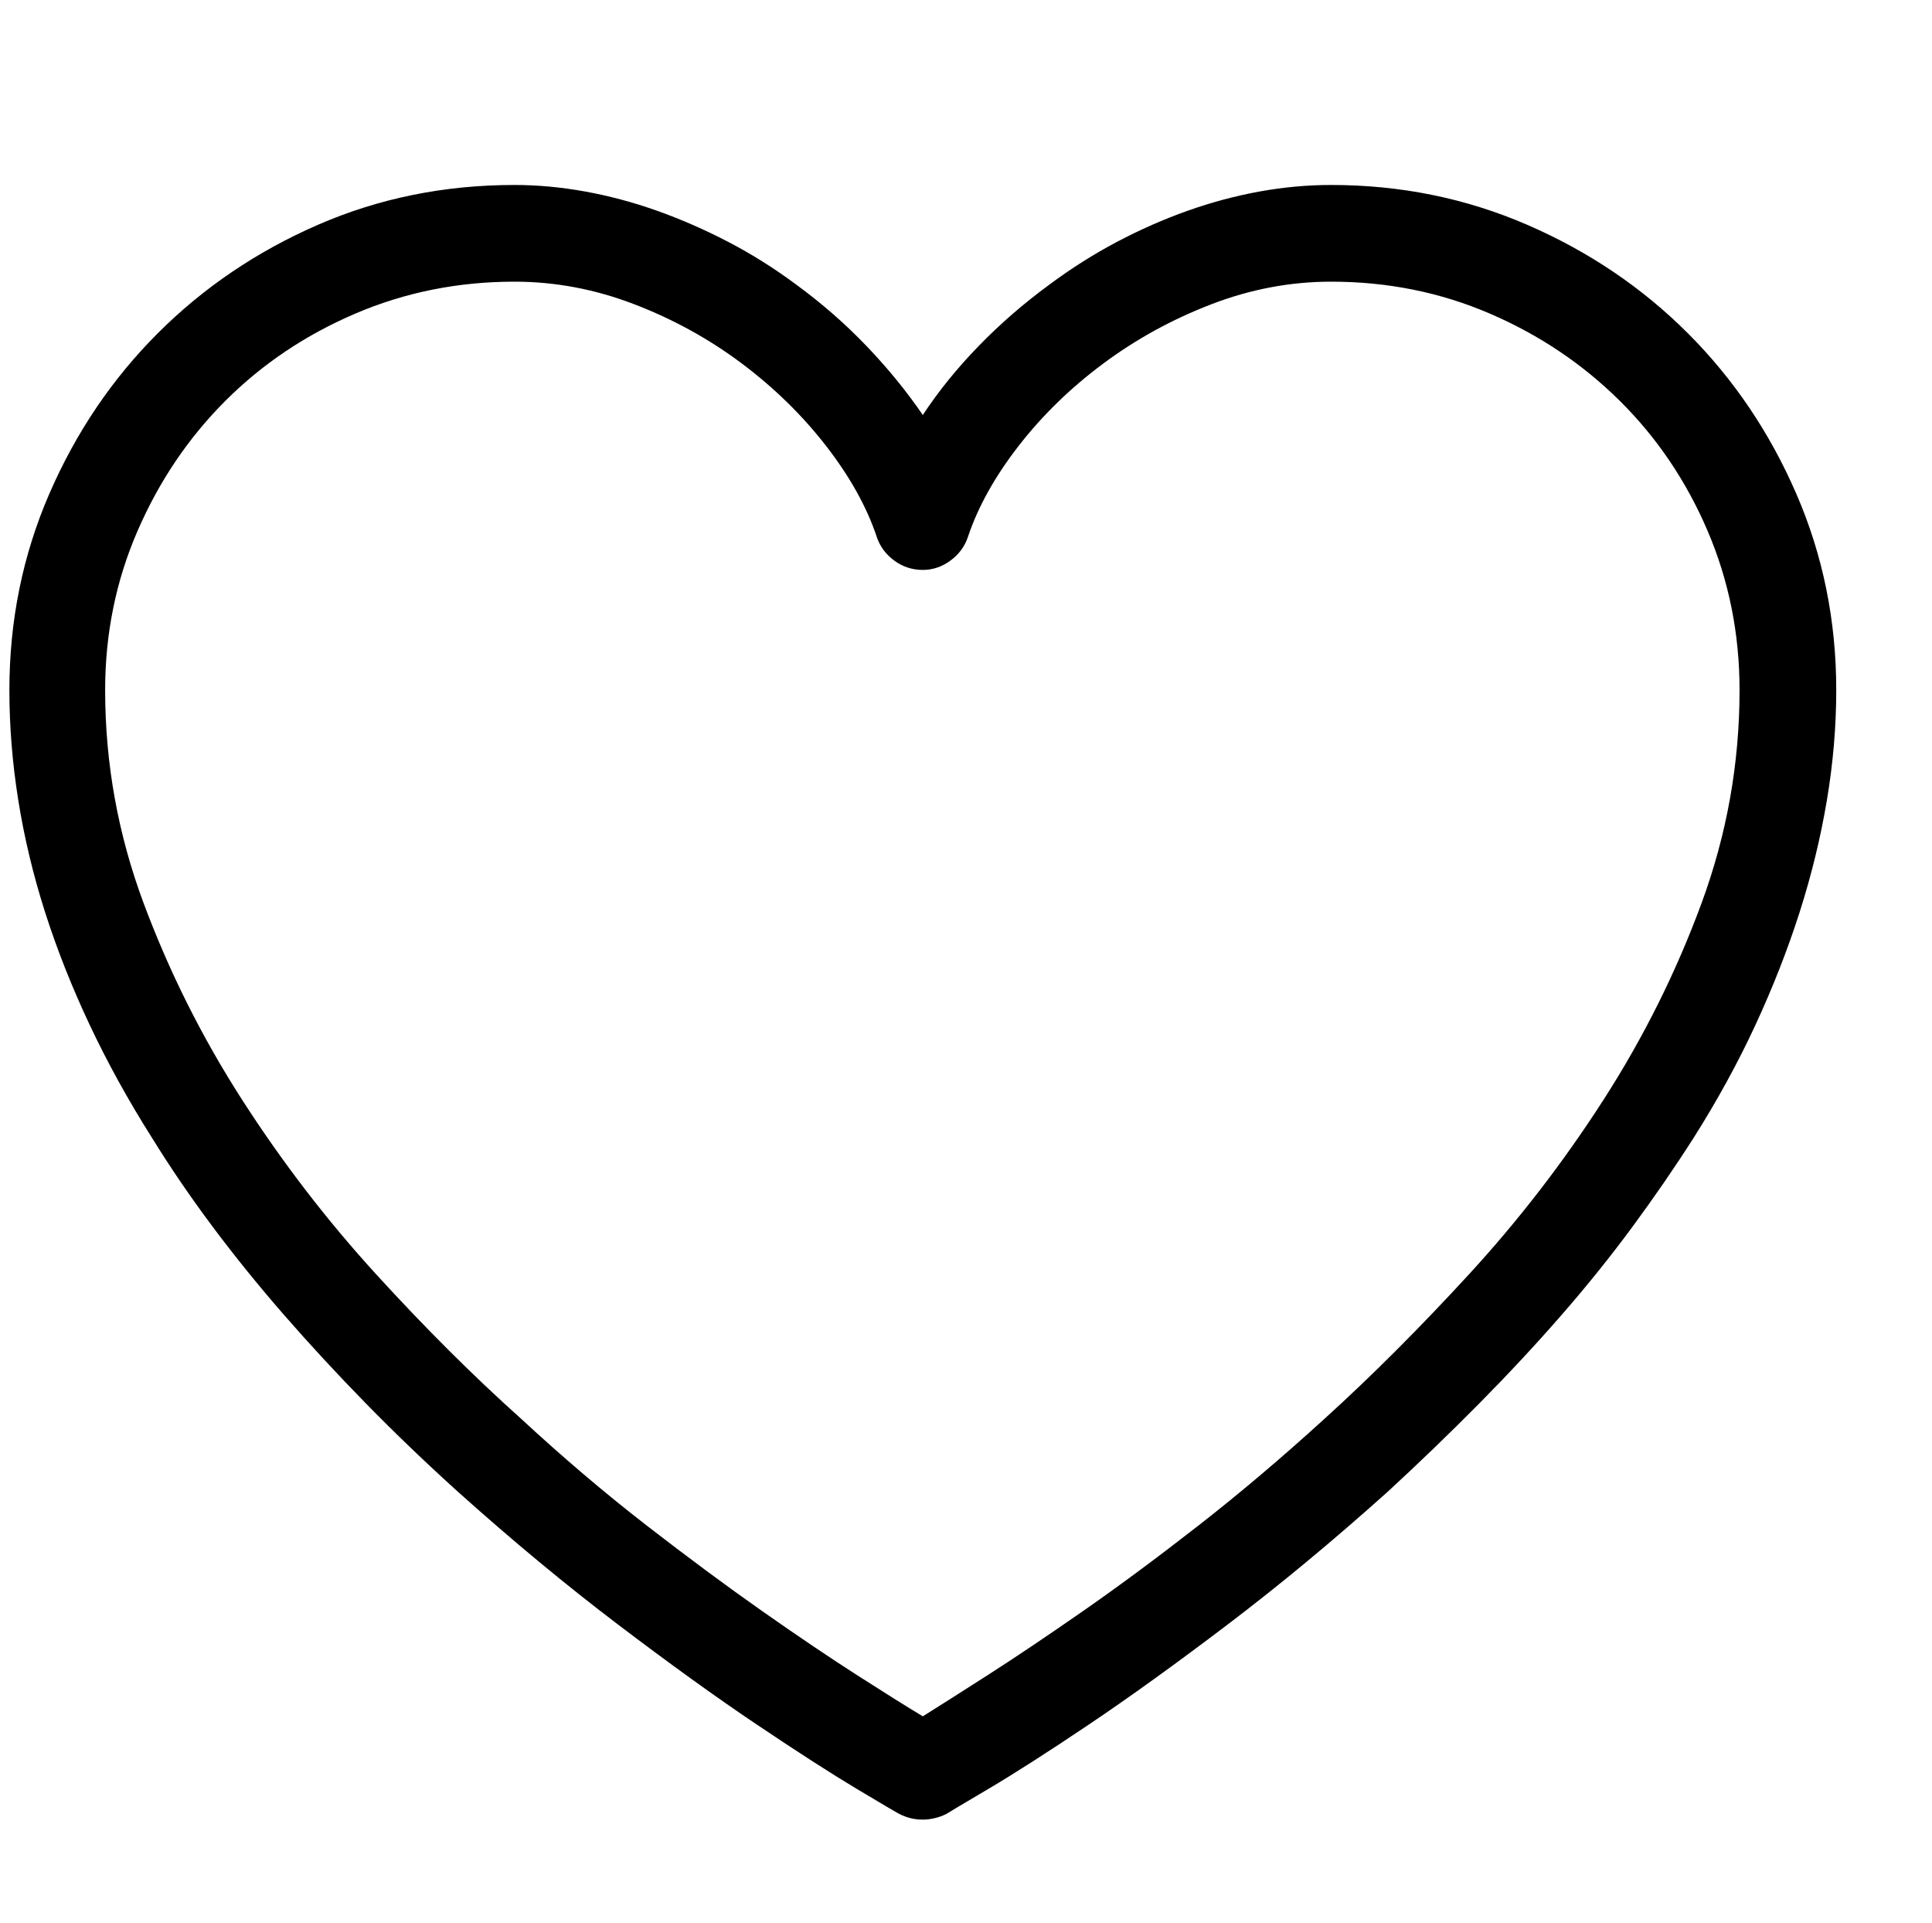 <?xml version="1.0" standalone="no"?>
<!DOCTYPE svg PUBLIC "-//W3C//DTD SVG 1.1//EN" "http://www.w3.org/Graphics/SVG/1.1/DTD/svg11.dtd" >
<svg xmlns="http://www.w3.org/2000/svg" xmlns:xlink="http://www.w3.org/1999/xlink" version="1.1" viewBox="-10 0 2058 2048">
    <g transform="matrix(1 0 0 1 0 300)">
    <path fill="currentColor"
d="M973 1638q-7 0 -13 -1.5t-12 -4.5q-4 -2 -45 -26.5t-106.5 -68.5t-148.5 -107t-170 -141q-52 -47 -98 -94t-87 -94t-76.5 -94.5t-64.5 -94.5q-38 -60 -66.5 -120.5t-47.5 -120t-28.5 -119t-9.5 -117.5q0 -111 42.5 -209t115.5 -171t170.5 -115.5t209.5 -42.5q37 0 75.5 7
t76.5 20.5t75.5 33t72.5 45.5q41 30 75 65.5t60 73.5q25 -38 59.5 -73.5t75.5 -65.5q35 -26 72 -45.5t75 -33t76.5 -20.5t76.5 -7q111 0 209 42.5t171 115.5t115.5 171t42.5 209q0 58 -10 117.5t-29 119t-47 120t-66 120.5q-30 47 -65 94.5t-76 94.5t-87.5 94t-97.5 94
q-87 78 -170 141t-148.5 107t-107 68.5t-44.5 26.5q-6 3 -12.5 4.5t-12.5 1.5v0zM538 0q-90 0 -169.5 34t-138.5 93t-93.5 138.5t-34.5 169.5q0 117 41 227t105 209.5t142.5 185.5t154.5 154q67 62 133.5 113.5t123.5 91.5t101.5 68.5t69.5 43.5q24 -15 68.5 -43.5
t102 -68.5t123.5 -91.5t134 -113.5q75 -68 154 -154t143 -185.5t104.5 -209.5t40.5 -227q0 -90 -34 -169.5t-93.5 -138.5t-138.5 -93t-169 -34q-65 0 -127.5 24t-115 63t-90.5 88t-54 97q-5 15 -18.5 25t-29.5 10q-17 0 -30.5 -10t-18.5 -25q-16 -48 -54 -97t-90 -88
t-114.5 -63t-127.5 -24v0z" />
    </g>
</svg>
